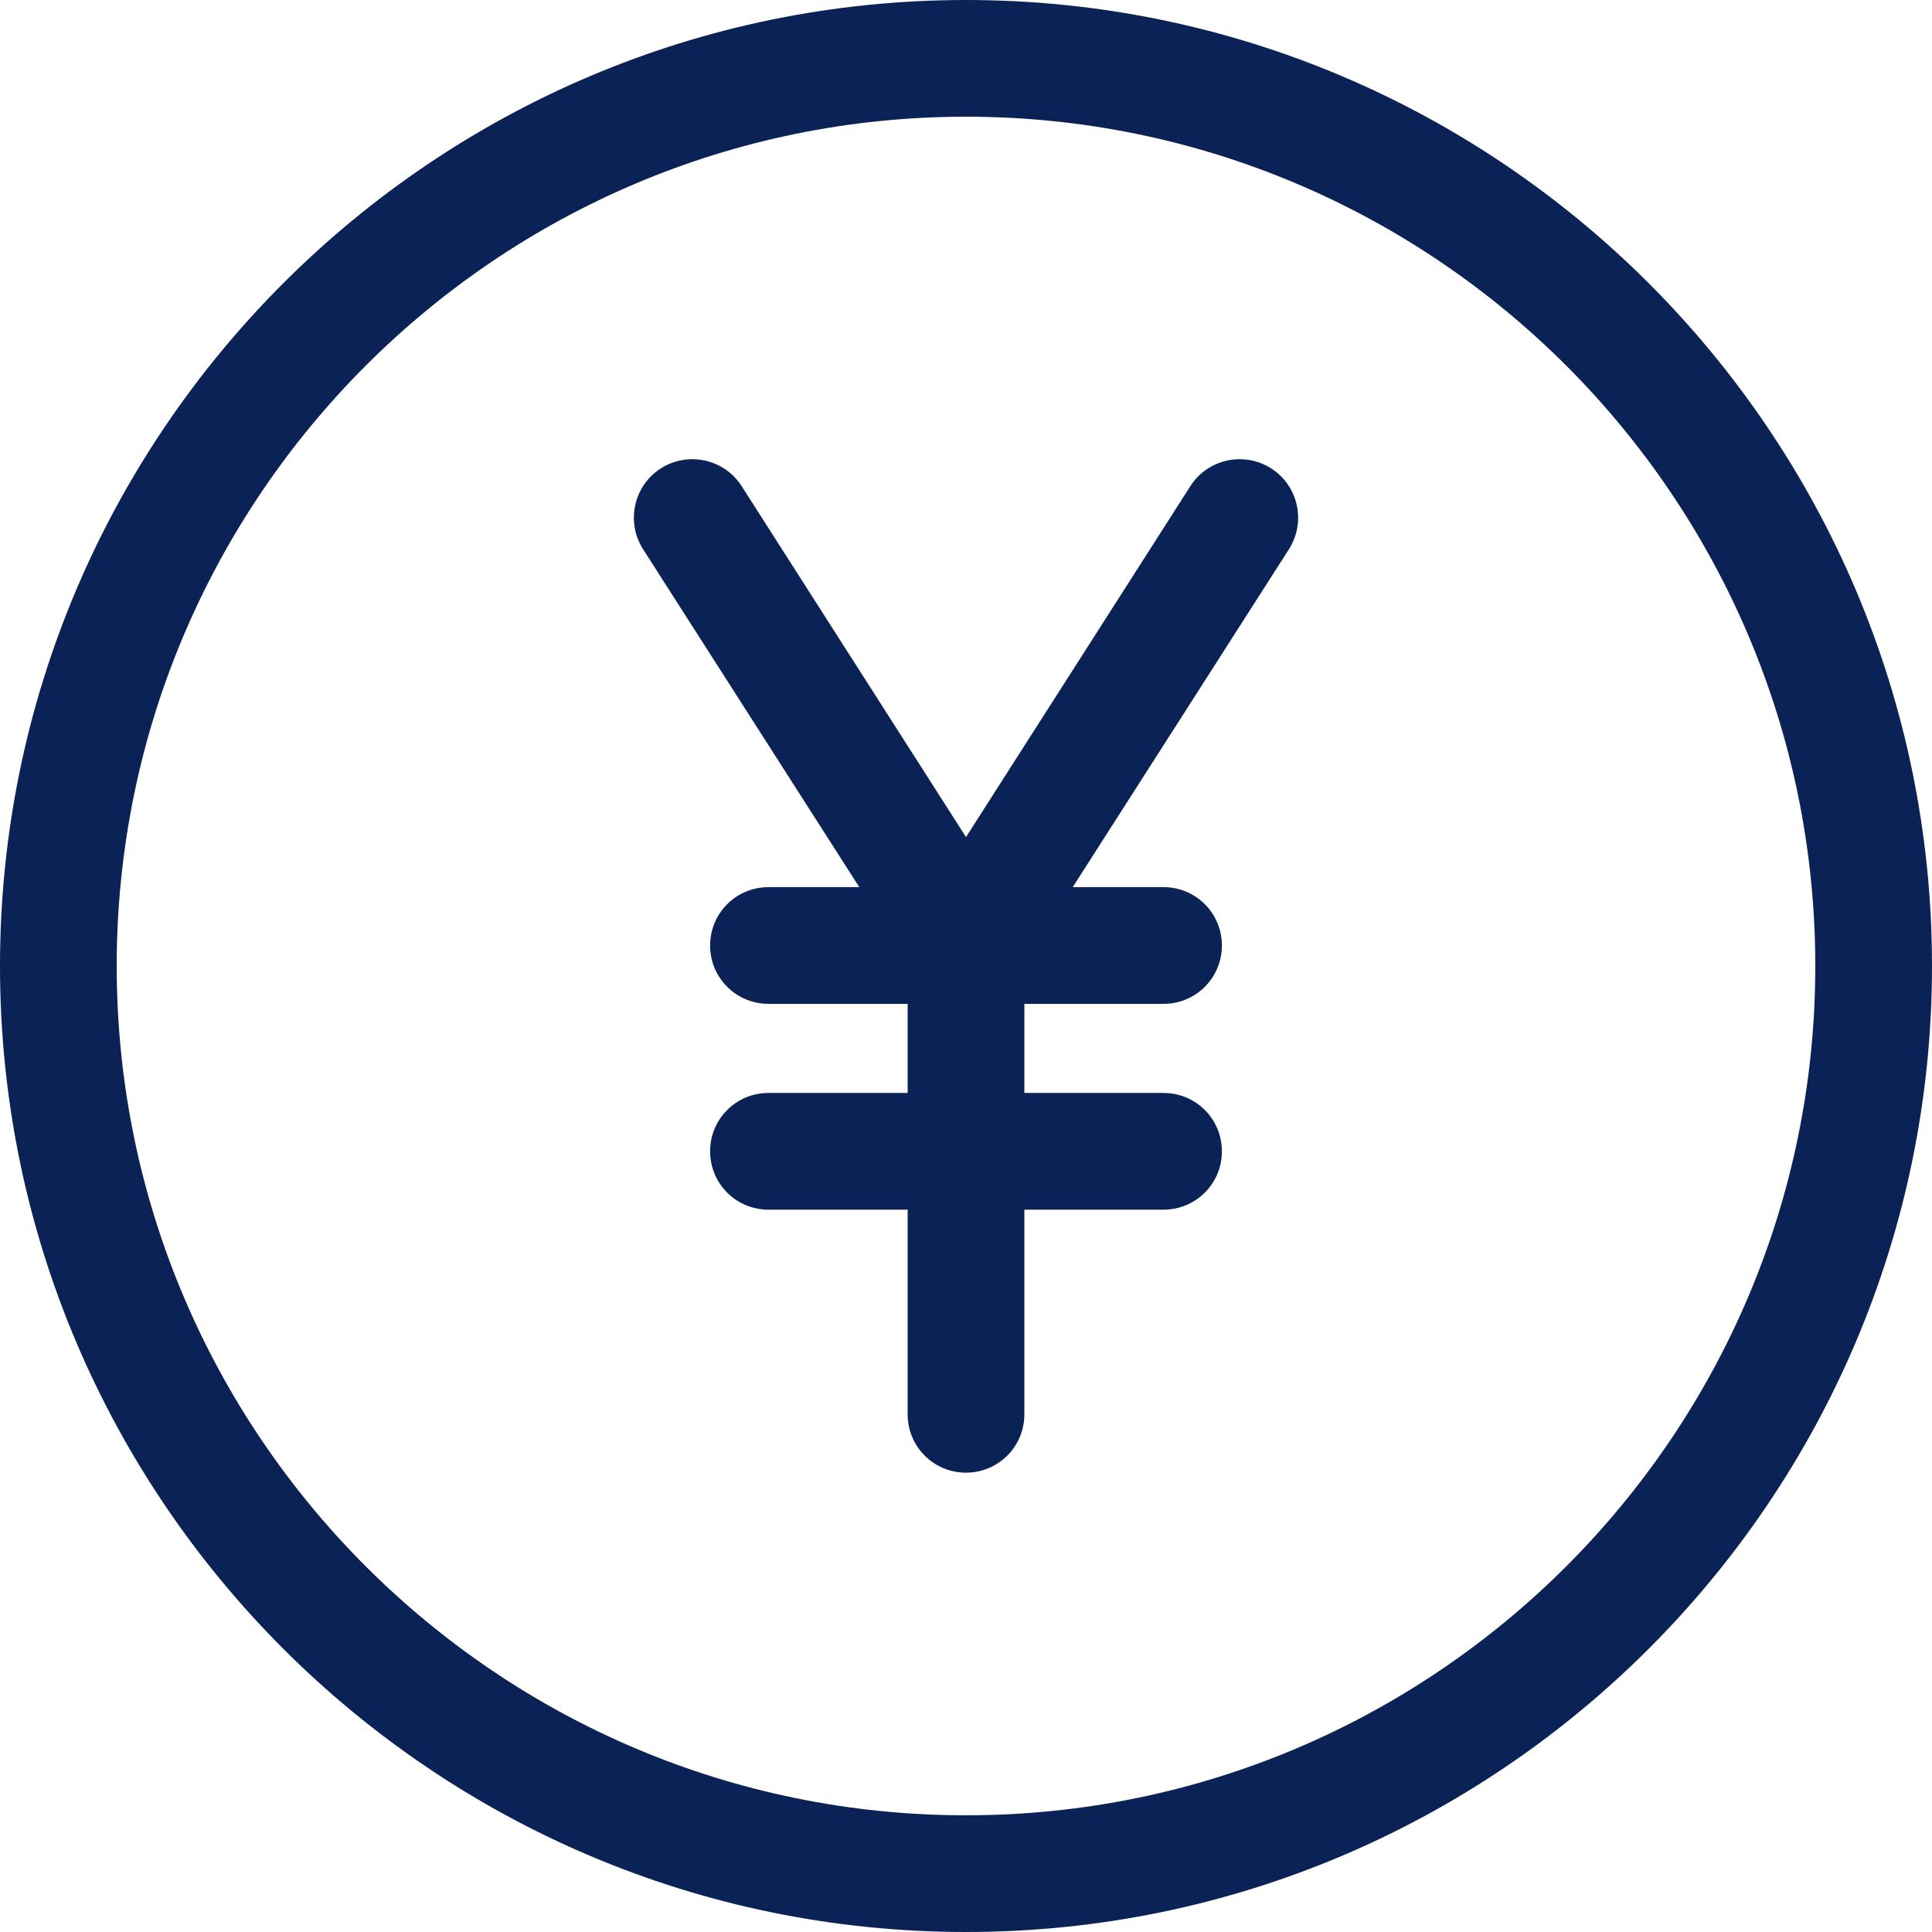 <?xml version="1.0" encoding="UTF-8"?><svg id="_レイヤー_2" xmlns="http://www.w3.org/2000/svg" width="49" height="49" viewBox="0 0 49 49"><g id="_レイヤー_1-2"><path d="M24.5,26.73l-8.19-12.8c-.44-.69-.24-1.61.45-2.05.69-.44,1.61-.24,2.05.45l5.69,8.9,5.69-8.9c.44-.69,1.36-.89,2.05-.45.69.44.89,1.36.45,2.05l-8.19,12.8Z" style="fill:#0a2256;"/><path d="M24.5,37.35c-.82,0-1.48-.66-1.48-1.48v-11.89c0-.82.66-1.48,1.48-1.48s1.48.66,1.48,1.48v11.89c0,.82-.66,1.48-1.48,1.48Z" style="fill:#0a2256;"/><path d="M29.51,25.46h-10.02c-.82,0-1.48-.66-1.48-1.48s.66-1.48,1.48-1.48h10.02c.82,0,1.48.66,1.48,1.48s-.66,1.48-1.48,1.48Z" style="fill:#0a2256;"/><path d="M29.51,30.68h-10.02c-.82,0-1.48-.66-1.48-1.48s.66-1.48,1.48-1.48h10.02c.82,0,1.48.66,1.48,1.48s-.66,1.48-1.48,1.48Z" style="fill:#0a2256;"/><path d="M24.5,49C10.99,49,0,38.01,0,24.5S10.99,0,24.5,0s24.5,10.99,24.5,24.5-10.99,24.5-24.5,24.5ZM24.5,2.96C12.62,2.96,2.96,12.62,2.96,24.5s9.66,21.54,21.54,21.54,21.54-9.66,21.54-21.54S36.38,2.96,24.5,2.96Z" style="fill:#0a2256;"/></g></svg>